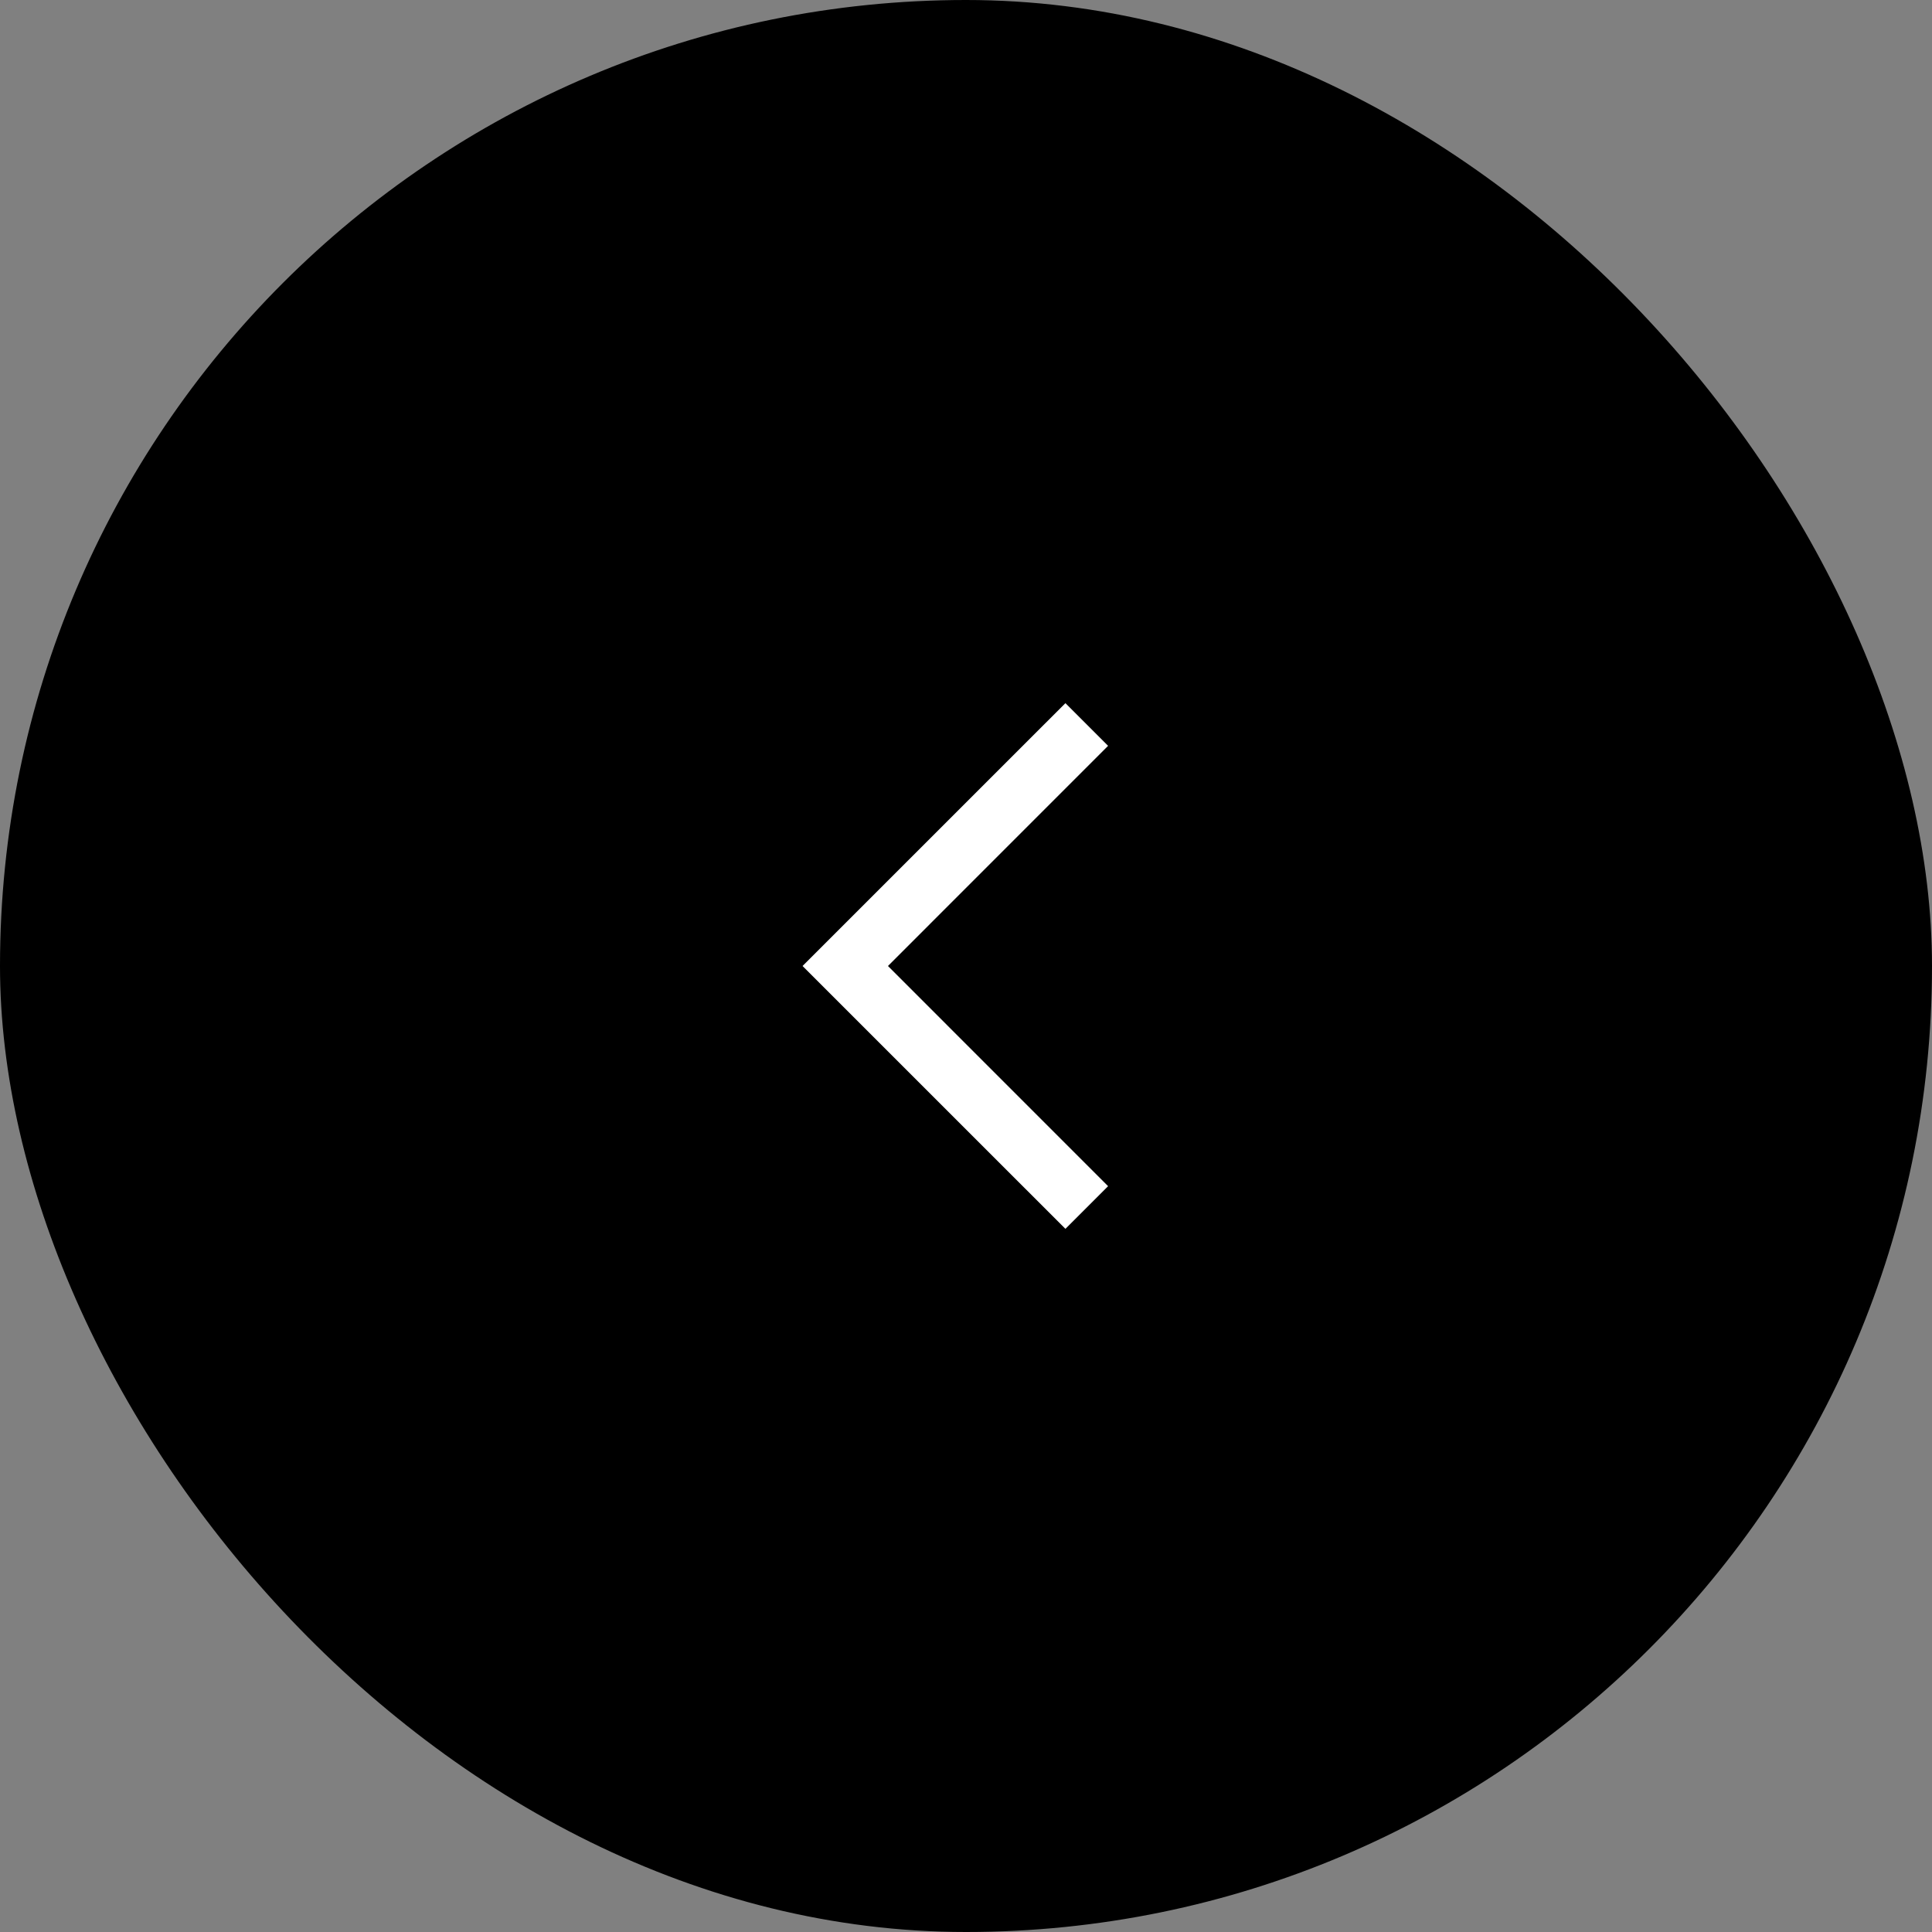 <svg width="48" height="48" viewBox="0 0 48 48" fill="none" xmlns="http://www.w3.org/2000/svg">
<rect x="0" y="0" width="48" height="48" fill="#808080" stroke="none"/>
<rect width="48" height="48" rx="24" fill="black"/>
<path fill-rule="evenodd" clip-rule="evenodd" d="M22.061 24L27.53 29.47L26.47 30.53L19.939 24L26.47 17.47L27.53 18.53L22.061 24Z" fill="white"/>
</svg>
